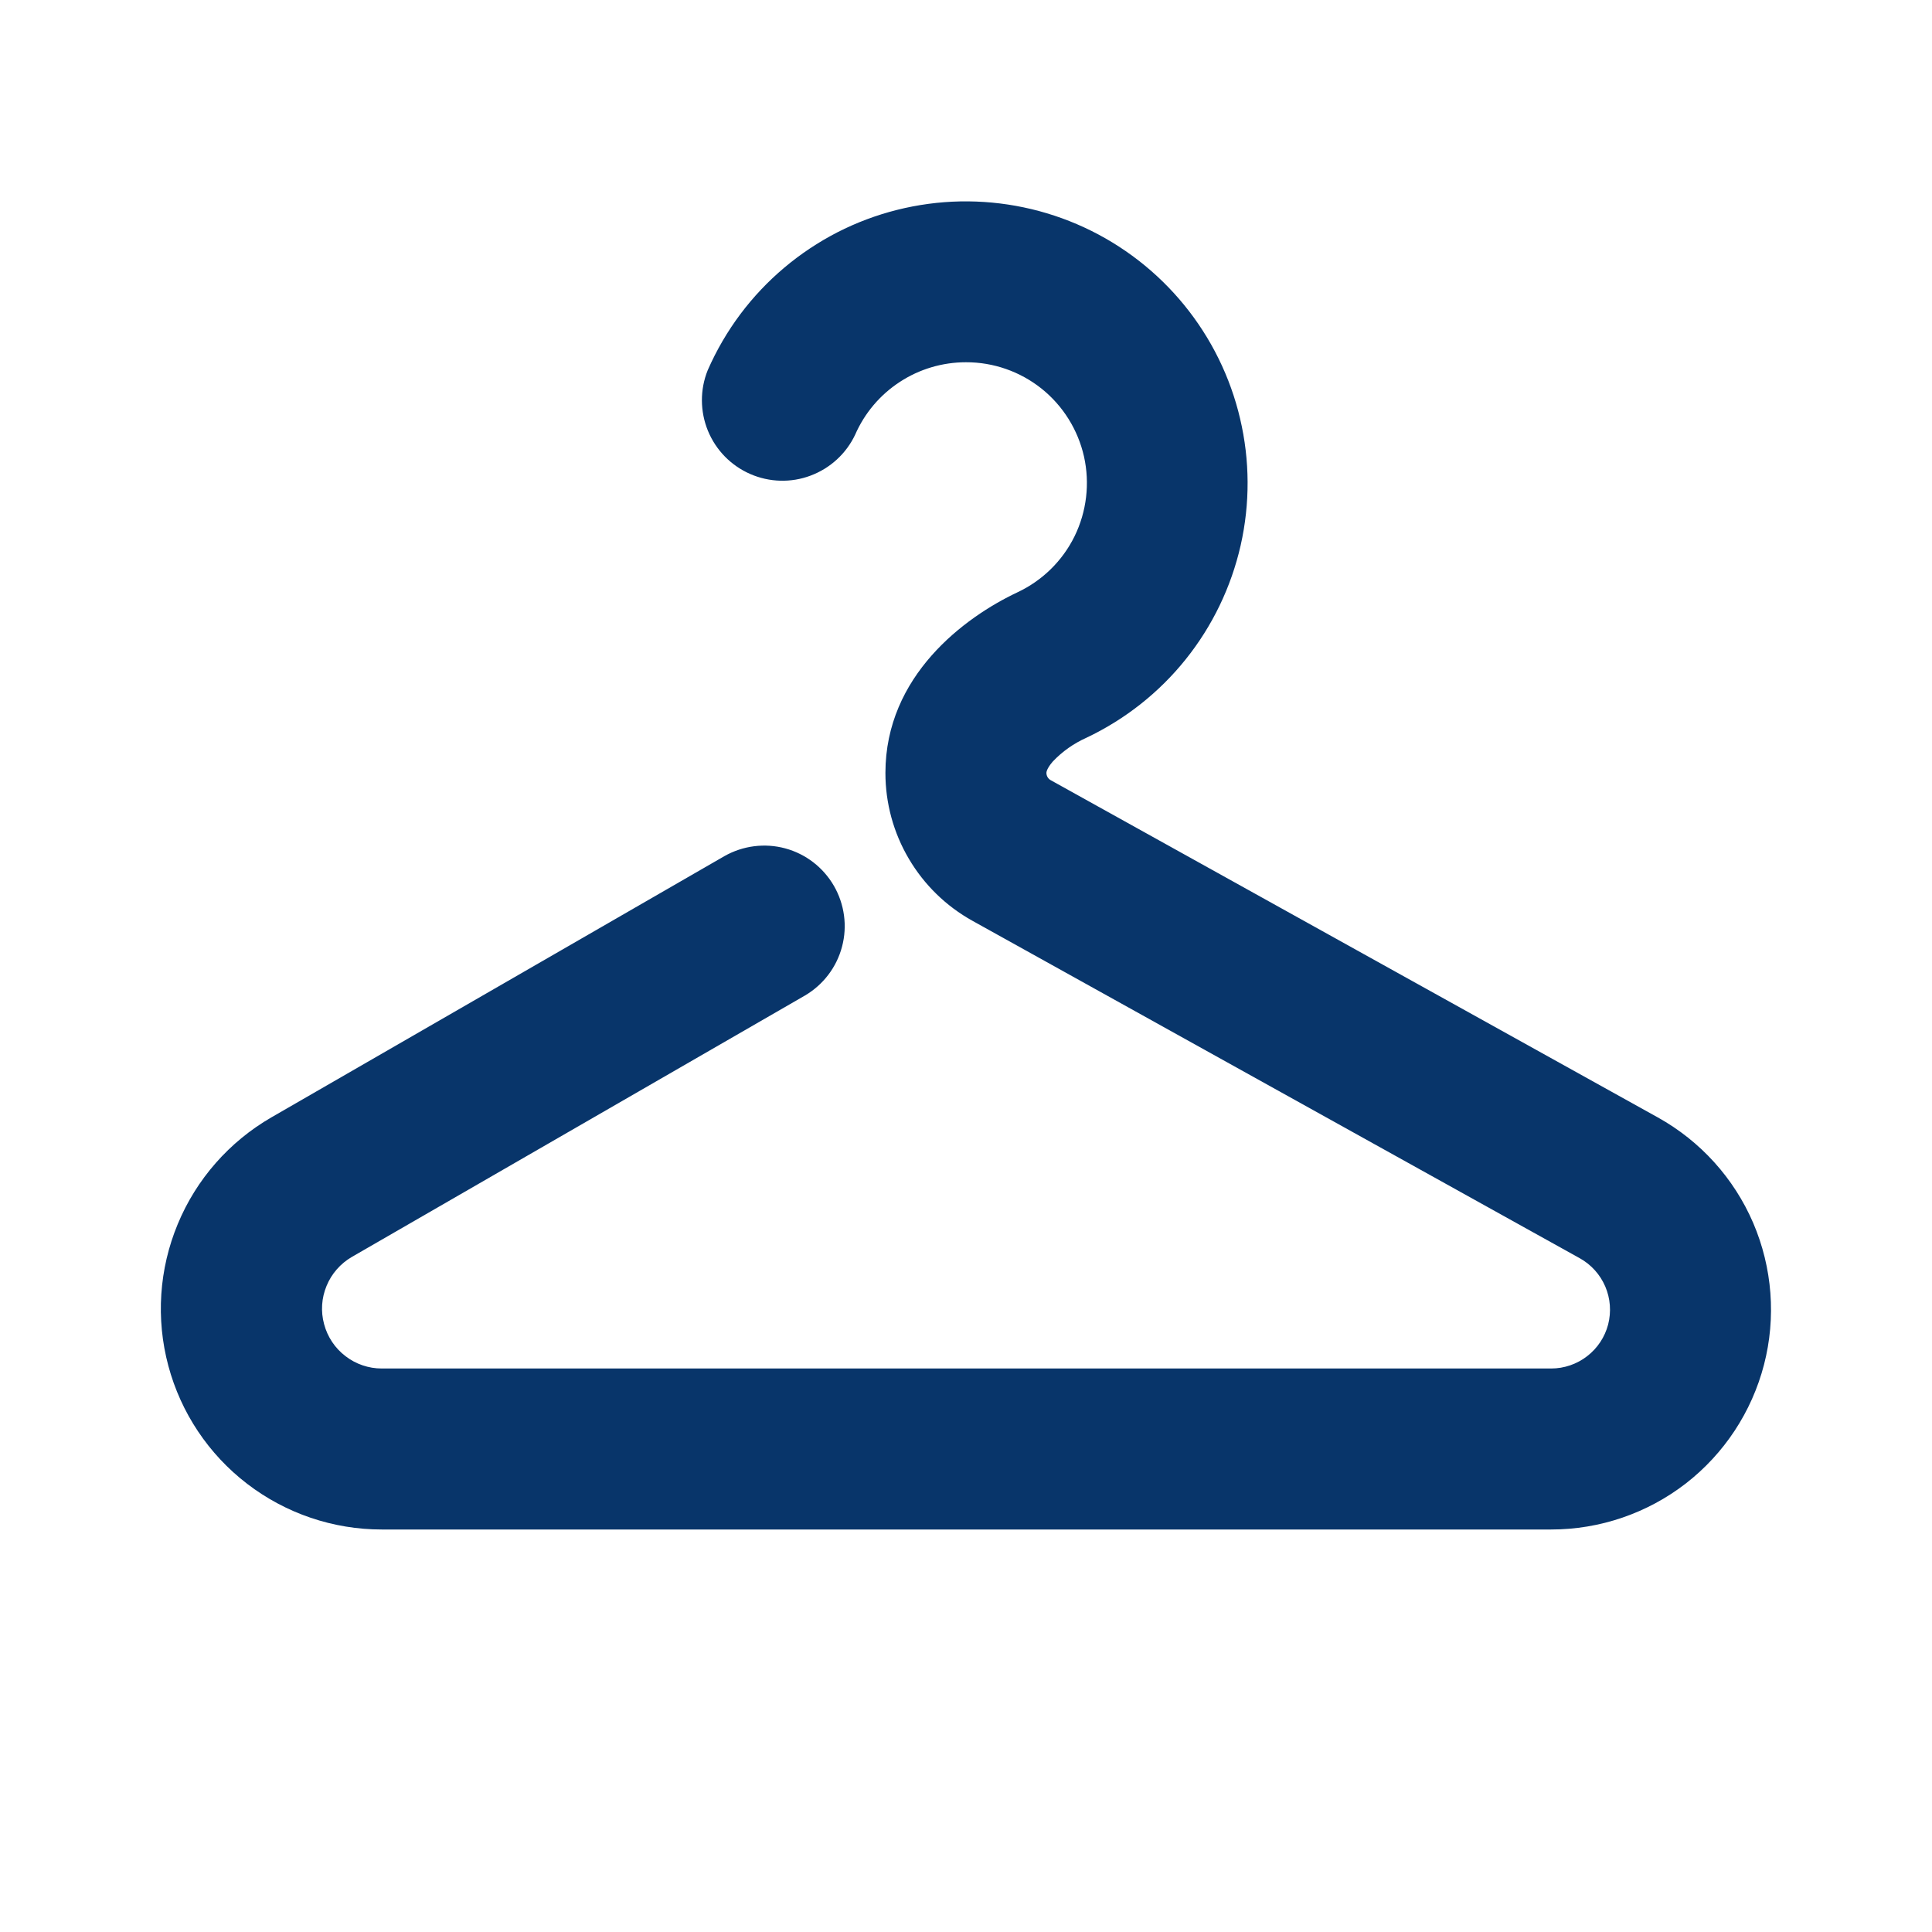 <?xml version="1.0" encoding="UTF-8"?> <svg xmlns="http://www.w3.org/2000/svg" width="24" height="24" viewBox="0 0 24 24" fill="none"><path d="M11.999 4.5C11.707 4.5 11.421 4.585 11.177 4.745C10.932 4.905 10.74 5.132 10.623 5.4C10.512 5.635 10.313 5.817 10.07 5.908C9.827 6 9.557 5.992 9.319 5.888C9.081 5.784 8.893 5.592 8.794 5.351C8.696 5.111 8.694 4.841 8.791 4.6C8.901 4.349 9.037 4.116 9.199 3.9C9.518 3.475 9.93 3.129 10.402 2.886C10.875 2.644 11.397 2.513 11.928 2.502C12.459 2.492 12.986 2.602 13.468 2.825C13.95 3.048 14.375 3.378 14.711 3.79C15.046 4.201 15.284 4.684 15.405 5.201C15.527 5.718 15.529 6.256 15.412 6.774C15.294 7.293 15.061 7.777 14.728 8.192C14.396 8.606 13.973 8.939 13.493 9.166C13.337 9.236 13.197 9.335 13.079 9.459C12.999 9.551 12.999 9.596 12.999 9.601C12.999 9.638 13.019 9.673 13.051 9.691L20.594 13.881C21.123 14.175 21.54 14.636 21.779 15.192C22.017 15.748 22.065 16.368 21.913 16.953C21.761 17.539 21.419 18.058 20.941 18.429C20.462 18.799 19.874 19 19.269 19H4.742C4.138 19 3.551 18.801 3.071 18.433C2.592 18.066 2.247 17.55 2.091 16.966C1.935 16.383 1.976 15.764 2.208 15.206C2.439 14.648 2.849 14.182 3.372 13.88L8.999 10.635C9.229 10.505 9.501 10.47 9.755 10.539C10.01 10.608 10.227 10.776 10.359 11.004C10.491 11.233 10.528 11.505 10.46 11.76C10.393 12.015 10.227 12.233 9.999 12.367L4.371 15.614C4.23 15.696 4.119 15.822 4.057 15.973C3.994 16.124 3.983 16.291 4.026 16.449C4.068 16.607 4.161 16.747 4.291 16.846C4.42 16.946 4.579 17 4.742 17H19.269C19.431 17 19.588 16.946 19.716 16.847C19.845 16.748 19.936 16.609 19.977 16.453C20.017 16.296 20.005 16.13 19.941 15.981C19.877 15.832 19.766 15.709 19.624 15.63L12.081 11.439C11.753 11.257 11.48 10.991 11.29 10.668C11.099 10.345 10.999 9.977 10.999 9.602C10.999 8.394 11.983 7.667 12.639 7.358C12.948 7.213 13.199 6.967 13.349 6.661C13.499 6.354 13.54 6.005 13.466 5.672C13.391 5.339 13.205 5.041 12.939 4.828C12.672 4.615 12.341 4.499 11.999 4.5Z" fill="#08356A"></path></svg> 